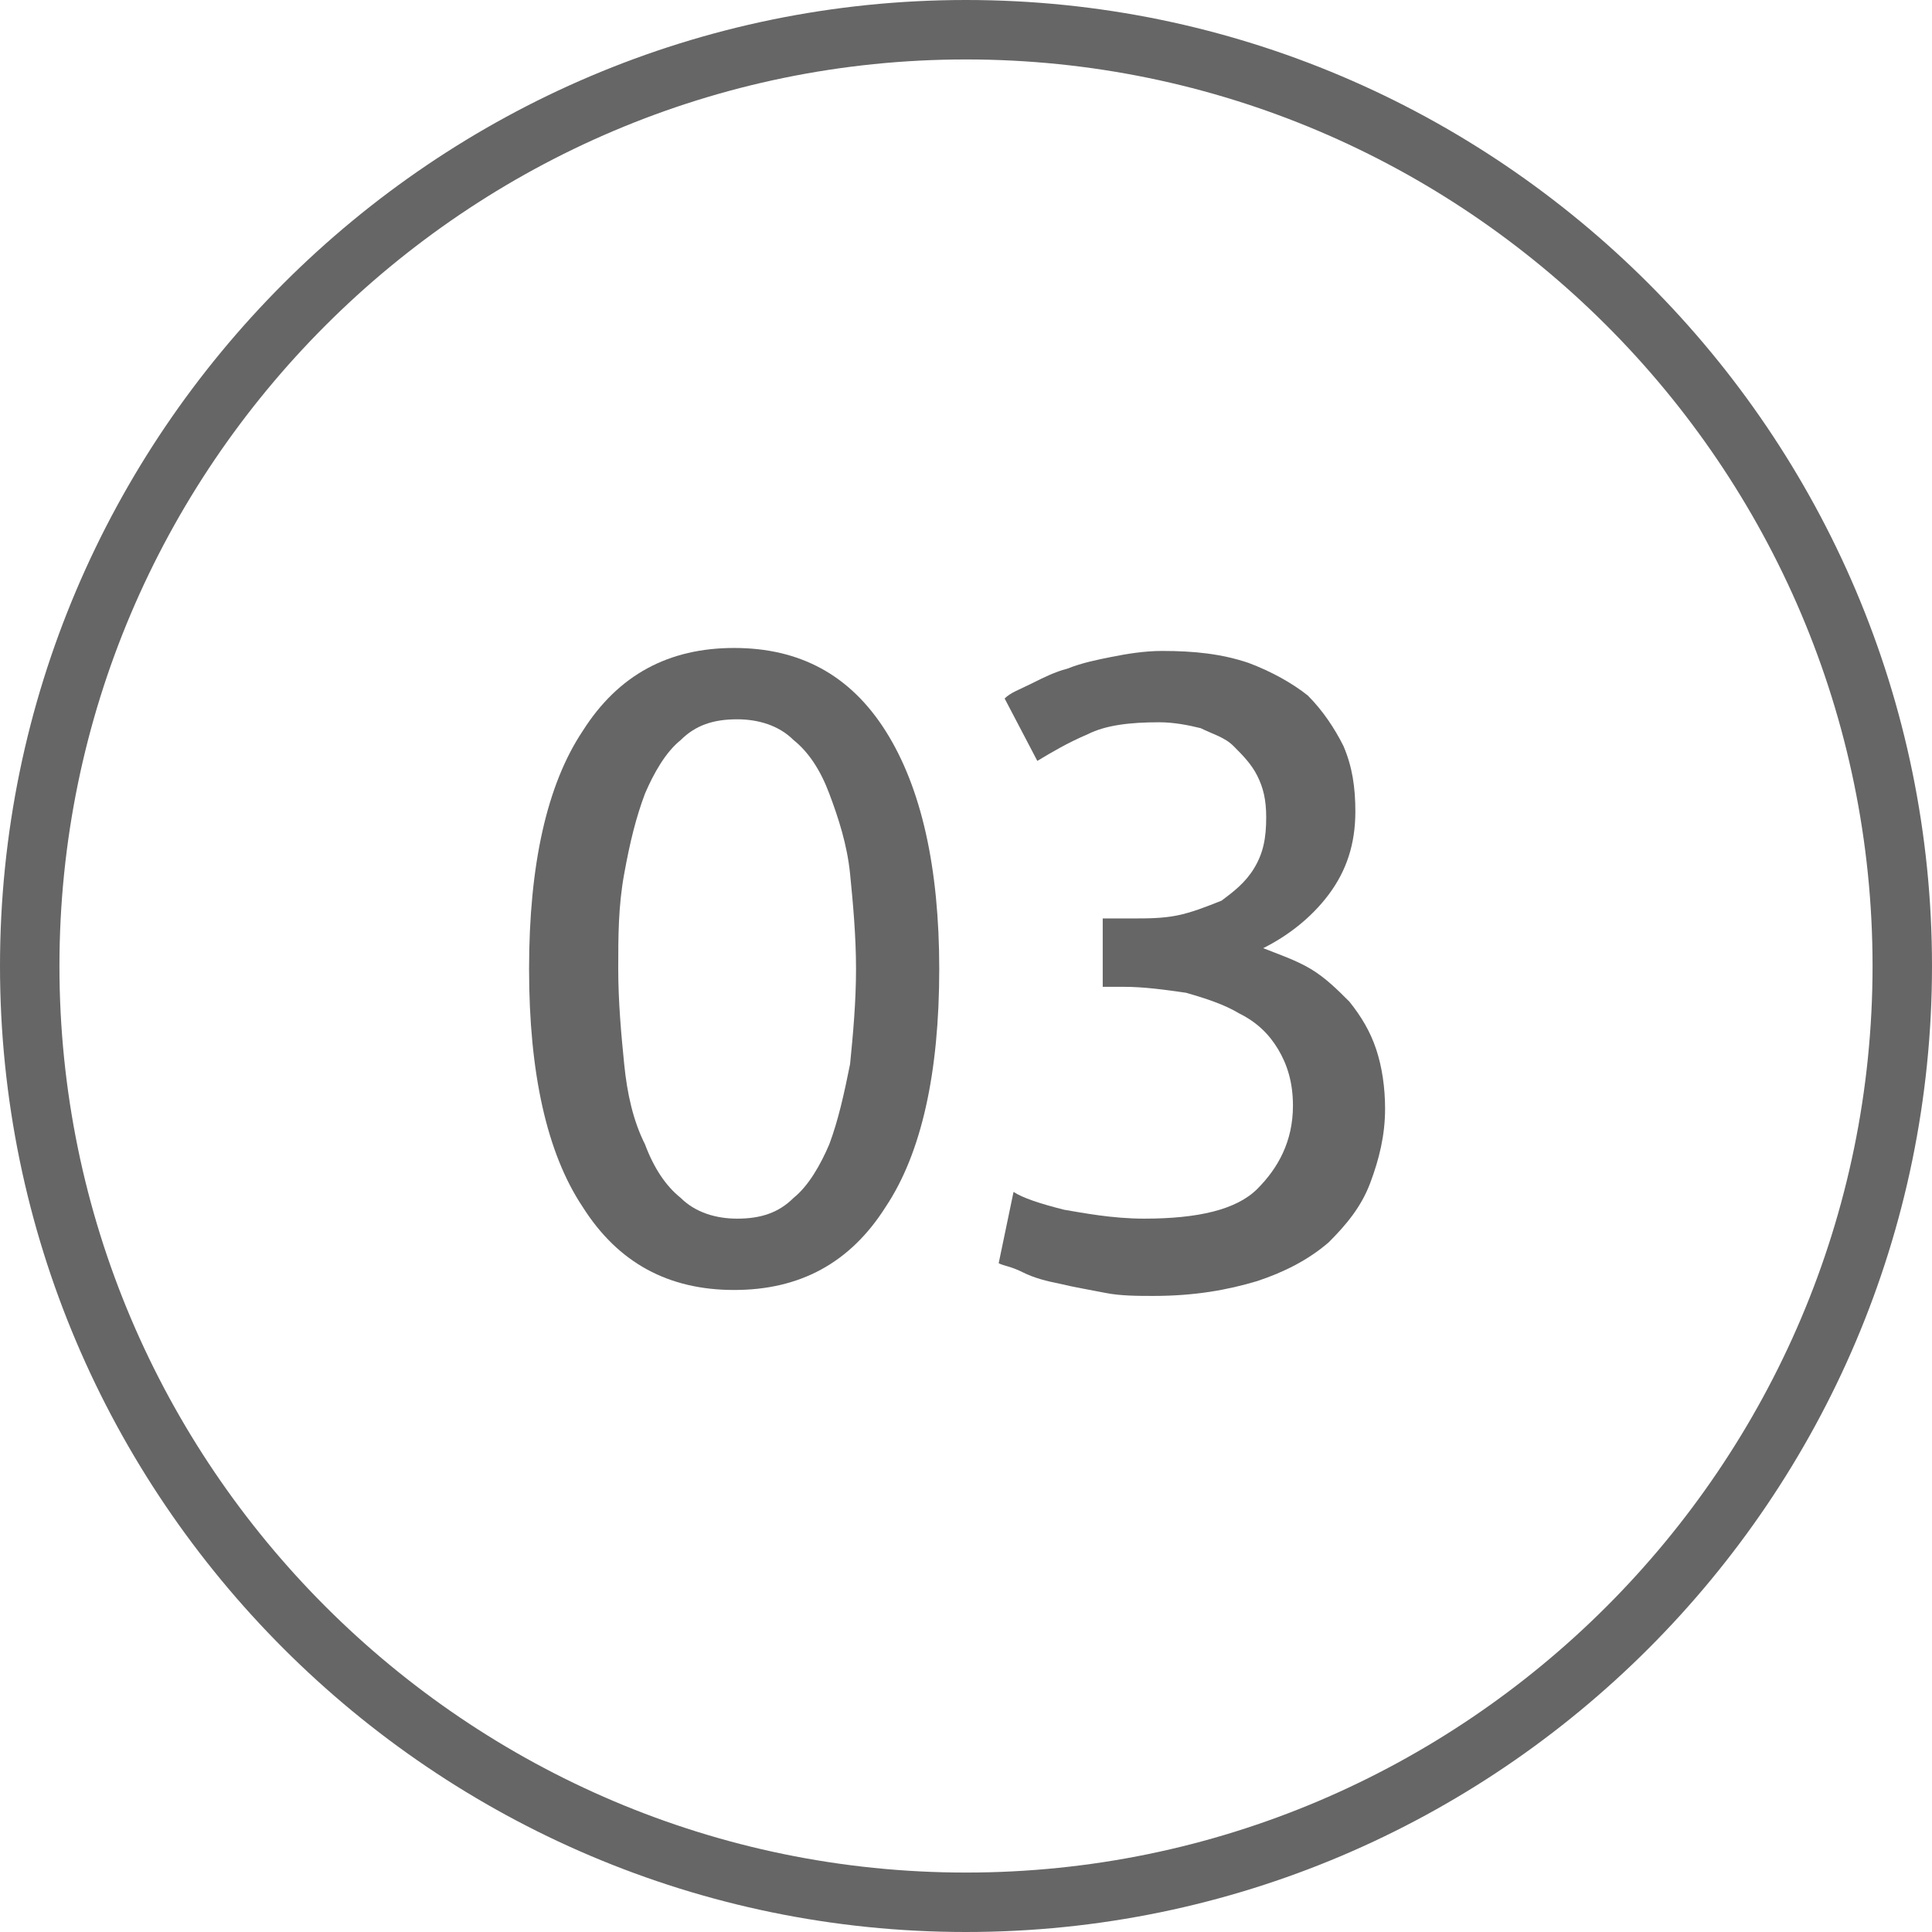 <?xml version="1.0" encoding="utf-8"?>
<svg xmlns="http://www.w3.org/2000/svg" xmlns:xlink="http://www.w3.org/1999/xlink" version="1.1" id="Ebene_1" x="0px" y="0px" viewBox="0 0 65 65" style="enable-background:new 0 0 65 65;" xml:space="preserve" width="75" height="75">
<style type="text/css">
	.st0{fill:#666666;}
</style>
<g>
	<path class="st0" d="M17.8,32.6c0-3.5,0.6-6.2,1.8-8c1.2-1.9,2.9-2.8,5.1-2.8s3.9,0.9,5.1,2.8s1.8,4.6,1.8,8c0,3.5-0.6,6.2-1.8,8   c-1.2,1.9-2.9,2.8-5.1,2.8s-3.9-0.9-5.1-2.8C18.4,38.8,17.8,36.1,17.8,32.6z M28.8,32.6c0-1.1-0.1-2.2-0.2-3.2s-0.4-1.9-0.7-2.7   c-0.3-0.8-0.7-1.4-1.2-1.8c-0.5-0.5-1.2-0.7-1.9-0.7c-0.8,0-1.4,0.2-1.9,0.7c-0.5,0.4-0.9,1.1-1.2,1.8c-0.3,0.8-0.5,1.6-0.7,2.7   s-0.2,2.1-0.2,3.2c0,1.1,0.1,2.2,0.2,3.2s0.3,1.9,0.7,2.7c0.3,0.8,0.7,1.4,1.2,1.8c0.5,0.5,1.2,0.7,1.9,0.7c0.8,0,1.4-0.2,1.9-0.7   c0.5-0.4,0.9-1.1,1.2-1.8c0.3-0.8,0.5-1.7,0.7-2.7C28.7,34.8,28.8,33.7,28.8,32.6z"/>
	<path class="st0" d="M38.5,41c1.8,0,3.1-0.3,3.8-1s1.2-1.6,1.2-2.8c0-0.8-0.2-1.4-0.5-1.9s-0.7-0.9-1.3-1.2   c-0.5-0.3-1.1-0.5-1.8-0.7c-0.7-0.1-1.4-0.2-2.1-0.2h-0.7v-2.3h1c0.5,0,1,0,1.5-0.1s1-0.3,1.5-0.5c0.4-0.3,0.8-0.6,1.1-1.1   s0.4-1,0.4-1.7c0-0.6-0.1-1-0.3-1.4s-0.5-0.7-0.8-1s-0.7-0.4-1.1-0.6c-0.4-0.1-0.9-0.2-1.4-0.2c-1,0-1.8,0.1-2.4,0.4   c-0.7,0.3-1.2,0.6-1.7,0.9l-1.1-2.1c0.2-0.2,0.5-0.3,0.9-0.5s0.8-0.4,1.2-0.5c0.5-0.2,1-0.3,1.5-0.4s1.1-0.2,1.7-0.2   c1.1,0,2,0.1,2.9,0.4c0.8,0.3,1.5,0.7,2,1.1c0.5,0.5,0.9,1.1,1.2,1.7c0.3,0.7,0.4,1.4,0.4,2.2c0,1.1-0.3,2-0.9,2.8   c-0.6,0.8-1.4,1.4-2.2,1.8c0.5,0.2,1.1,0.4,1.6,0.7s0.9,0.7,1.3,1.1c0.4,0.5,0.7,1,0.9,1.6s0.3,1.3,0.3,2c0,0.9-0.2,1.7-0.5,2.5   s-0.8,1.4-1.4,2c-0.7,0.6-1.5,1-2.4,1.3c-1,0.3-2.1,0.5-3.5,0.5c-0.5,0-1.1,0-1.6-0.1s-1.1-0.2-1.5-0.3c-0.5-0.1-0.9-0.2-1.3-0.4   s-0.6-0.2-0.8-0.3l0.5-2.4c0.3,0.2,0.9,0.4,1.7,0.6C36.4,40.8,37.4,41,38.5,41z"/>
</g>
<path class="st0" d="M32.5,2C49.3,2,63,15.7,63,32.5S49.3,63,32.5,63S2,49.3,2,32.5S15.7,2,32.5,2 M32.5,0C14.6,0,0,14.6,0,32.5  S14.6,65,32.5,65S65,50.4,65,32.5S50.4,0,32.5,0L32.5,0z"/>
</svg>

